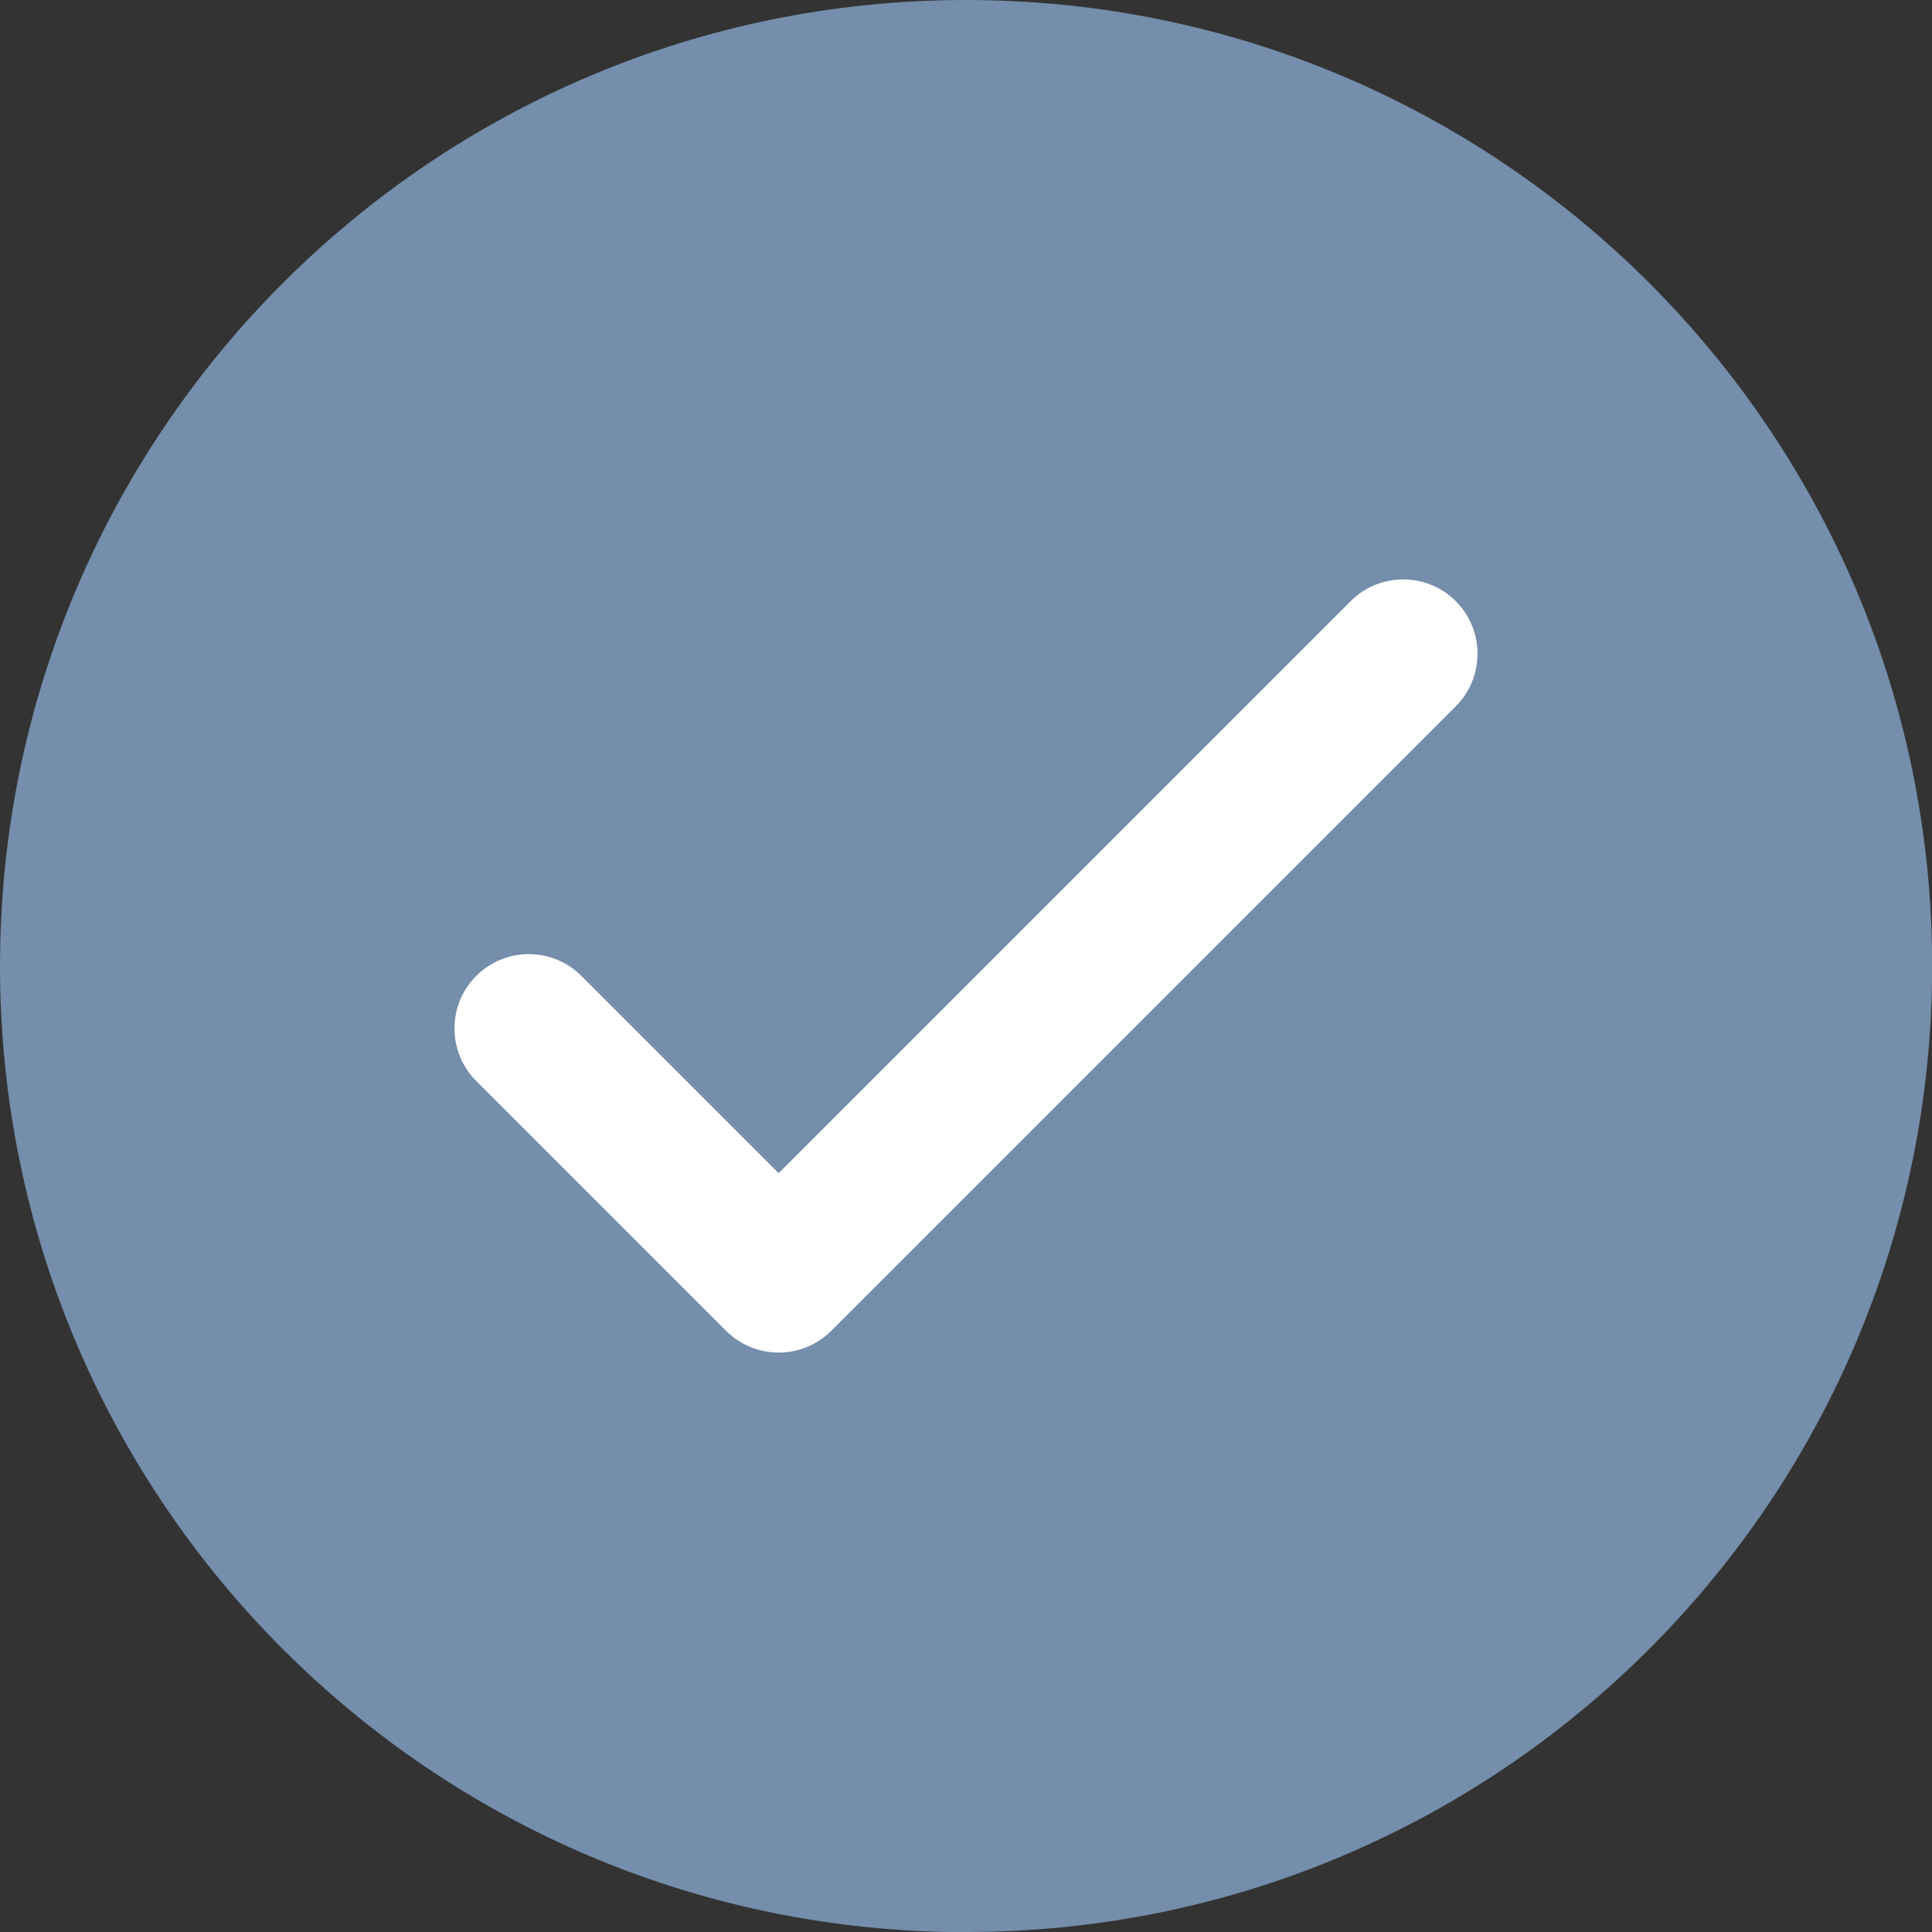 <?xml version="1.0" encoding="UTF-8"?><svg id="Layer_2" xmlns="http://www.w3.org/2000/svg" viewBox="0 0 127.91 127.91"><rect x="0" y="0" width="127.91" height="127.91" fill="#333333" stroke="none"/><g id="Layer_1-2"><path d="M63.96,127.91c35.32,0,63.96-28.63,63.96-63.96S99.28,0,63.96,0,0,28.63,0,63.96s28.63,63.96,63.96,63.96Z" fill="#748eab" stroke-width="0"/><path d="M51.55,89.55h0c-1.3,0-2.56-.52-3.48-1.44l-16.54-16.54c-1.92-1.92-1.92-5.04,0-6.96,1.92-1.92,5.04-1.92,6.96,0l13.06,13.06,37.87-37.87c1.92-1.92,5.04-1.92,6.96,0,1.92,1.92,1.92,5.04,0,6.96l-41.35,41.35c-.92.92-2.17,1.44-3.48,1.44Z" fill="#fff" stroke-width="0"/></g></svg>